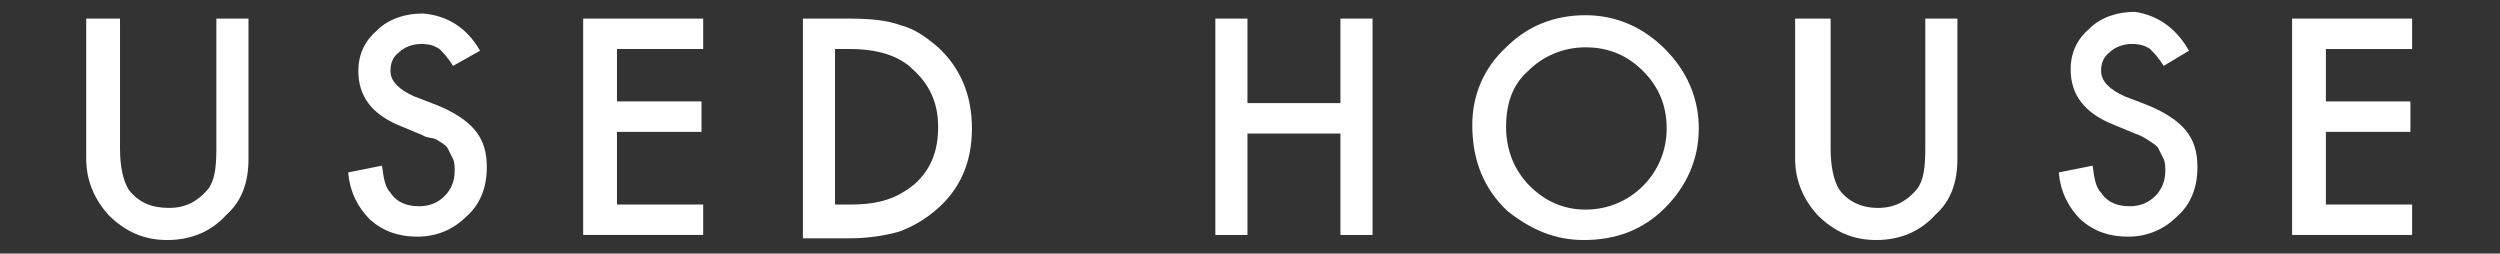 <?xml version="1.0" encoding="utf-8"?>
<!-- Generator: Adobe Illustrator 24.0.2, SVG Export Plug-In . SVG Version: 6.00 Build 0)  -->
<svg version="1.1" id="レイヤー_1" xmlns="http://www.w3.org/2000/svg" xmlns:xlink="http://www.w3.org/1999/xlink" x="0px"
	 y="0px" width="147.9px" height="15px" viewBox="0 0 147.9 15" style="enable-background:new 0 0 147.9 15;" xml:space="preserve">
<rect x="0" y="0" width="147.9" height="15" fill="#333333" stroke="none"/>
<style type="text/css">
	.st0{fill:#FFFFFF;}
</style>
<g>
	<g>
		<path class="st0" d="M7.1,1.1v7.7c0,1.1,0.2,1.9,0.5,2.4C8.2,12,9,12.3,10,12.3c1,0,1.7-0.4,2.3-1.1c0.4-0.5,0.5-1.3,0.5-2.4V1.1
			h1.9v8.3c0,1.4-0.4,2.5-1.3,3.3c-0.9,1-2.1,1.5-3.5,1.5s-2.5-0.5-3.5-1.5c-0.8-0.9-1.3-2-1.3-3.3V1.1H7.1z"/>
		<path class="st0" d="M28.4,3l-1.6,0.9c-0.3-0.5-0.6-0.8-0.8-1c-0.3-0.2-0.6-0.3-1.1-0.3c-0.5,0-1,0.2-1.3,0.5
			c-0.4,0.3-0.5,0.7-0.5,1.1c0,0.6,0.5,1.1,1.4,1.5l1.3,0.5c1,0.4,1.8,0.9,2.3,1.5c0.5,0.6,0.7,1.3,0.7,2.2c0,1.2-0.4,2.2-1.2,2.9
			c-0.8,0.8-1.8,1.2-2.9,1.2c-1.1,0-2-0.3-2.8-1c-0.7-0.7-1.2-1.6-1.3-2.8l2-0.4c0.1,0.8,0.2,1.3,0.5,1.6c0.4,0.6,1,0.8,1.7,0.8
			c0.6,0,1.1-0.2,1.5-0.6c0.4-0.4,0.6-0.9,0.6-1.5c0-0.2,0-0.5-0.1-0.7c-0.1-0.2-0.2-0.4-0.3-0.6c-0.1-0.2-0.3-0.3-0.6-0.5
			S25.3,8.2,25,8l-1.2-0.5c-1.8-0.7-2.6-1.8-2.6-3.3c0-1,0.4-1.8,1.1-2.4c0.7-0.7,1.7-1,2.7-1C26.4,0.9,27.6,1.6,28.4,3z"/>
		<path class="st0" d="M41.6,2.9h-5.1V6h5v1.8h-5v4.3h5.1v1.8h-7.1V1.1h7.1V2.9z"/>
		<path class="st0" d="M47.5,13.9V1.1h2.7c1.3,0,2.3,0.1,3.1,0.4c0.8,0.2,1.5,0.7,2.2,1.3c1.3,1.2,2,2.8,2,4.8c0,2-0.7,3.6-2.1,4.8
			c-0.7,0.6-1.4,1-2.2,1.3c-0.7,0.2-1.7,0.4-3,0.4H47.5z M49.4,12.1h0.9c0.9,0,1.6-0.1,2.2-0.3c0.6-0.2,1.1-0.5,1.6-0.9
			c1-0.9,1.4-2,1.4-3.4C55.5,6.1,55,5,54,4.1c-0.8-0.8-2.1-1.2-3.7-1.2h-0.9V12.1z"/>
		<path class="st0" d="M73.8,6.1h5.5v-5h1.9v12.8h-1.9v-6h-5.5v6h-1.9V1.1h1.9V6.1z"/>
		<path class="st0" d="M87.1,7.4c0-1.8,0.7-3.4,2-4.6c1.3-1.3,2.9-1.9,4.7-1.9c1.8,0,3.4,0.7,4.7,2c1.3,1.3,2,2.9,2,4.7
			c0,1.8-0.7,3.4-2,4.7c-1.3,1.3-2.9,1.9-4.8,1.9c-1.7,0-3.1-0.6-4.5-1.7C87.8,11.2,87.1,9.5,87.1,7.4z M89.1,7.5
			c0,1.4,0.5,2.6,1.4,3.5c0.9,0.9,2,1.4,3.3,1.4c1.3,0,2.5-0.5,3.4-1.4c0.9-0.9,1.4-2.1,1.4-3.4c0-1.4-0.5-2.5-1.4-3.4
			c-0.9-0.9-2-1.4-3.4-1.4c-1.3,0-2.5,0.5-3.4,1.4C89.5,5,89.1,6.1,89.1,7.5z"/>
		<path class="st0" d="M108.3,1.1v7.7c0,1.1,0.2,1.9,0.5,2.4c0.5,0.7,1.3,1.1,2.3,1.1c1,0,1.7-0.4,2.3-1.1c0.4-0.5,0.5-1.3,0.5-2.4
			V1.1h1.9v8.3c0,1.4-0.4,2.5-1.3,3.3c-0.9,1-2.1,1.5-3.5,1.5s-2.5-0.5-3.5-1.5c-0.8-0.9-1.3-2-1.3-3.3V1.1H108.3z"/>
		<path class="st0" d="M129.5,3L128,3.9c-0.3-0.5-0.6-0.8-0.8-1c-0.3-0.2-0.6-0.3-1.1-0.3c-0.5,0-1,0.2-1.3,0.5
			c-0.4,0.3-0.5,0.7-0.5,1.1c0,0.6,0.5,1.1,1.4,1.5l1.3,0.5c1,0.4,1.8,0.9,2.3,1.5c0.5,0.6,0.7,1.3,0.7,2.2c0,1.2-0.4,2.2-1.2,2.9
			c-0.8,0.8-1.8,1.2-2.9,1.2c-1.1,0-2-0.3-2.8-1c-0.7-0.7-1.2-1.6-1.3-2.8l2-0.4c0.1,0.8,0.2,1.3,0.5,1.6c0.4,0.6,1,0.8,1.7,0.8
			c0.6,0,1.1-0.2,1.5-0.6c0.4-0.4,0.6-0.9,0.6-1.5c0-0.2,0-0.5-0.1-0.7c-0.1-0.2-0.2-0.4-0.3-0.6c-0.1-0.2-0.3-0.3-0.6-0.5
			s-0.5-0.3-0.8-0.4l-1.2-0.5c-1.8-0.7-2.6-1.8-2.6-3.3c0-1,0.4-1.8,1.1-2.4c0.7-0.7,1.7-1,2.7-1C127.6,0.9,128.7,1.6,129.5,3z"/>
		<path class="st0" d="M142.7,2.9h-5.1V6h5v1.8h-5v4.3h5.1v1.8h-7.1V1.1h7.1V2.9z"/>
	</g>
</g>
</svg>
